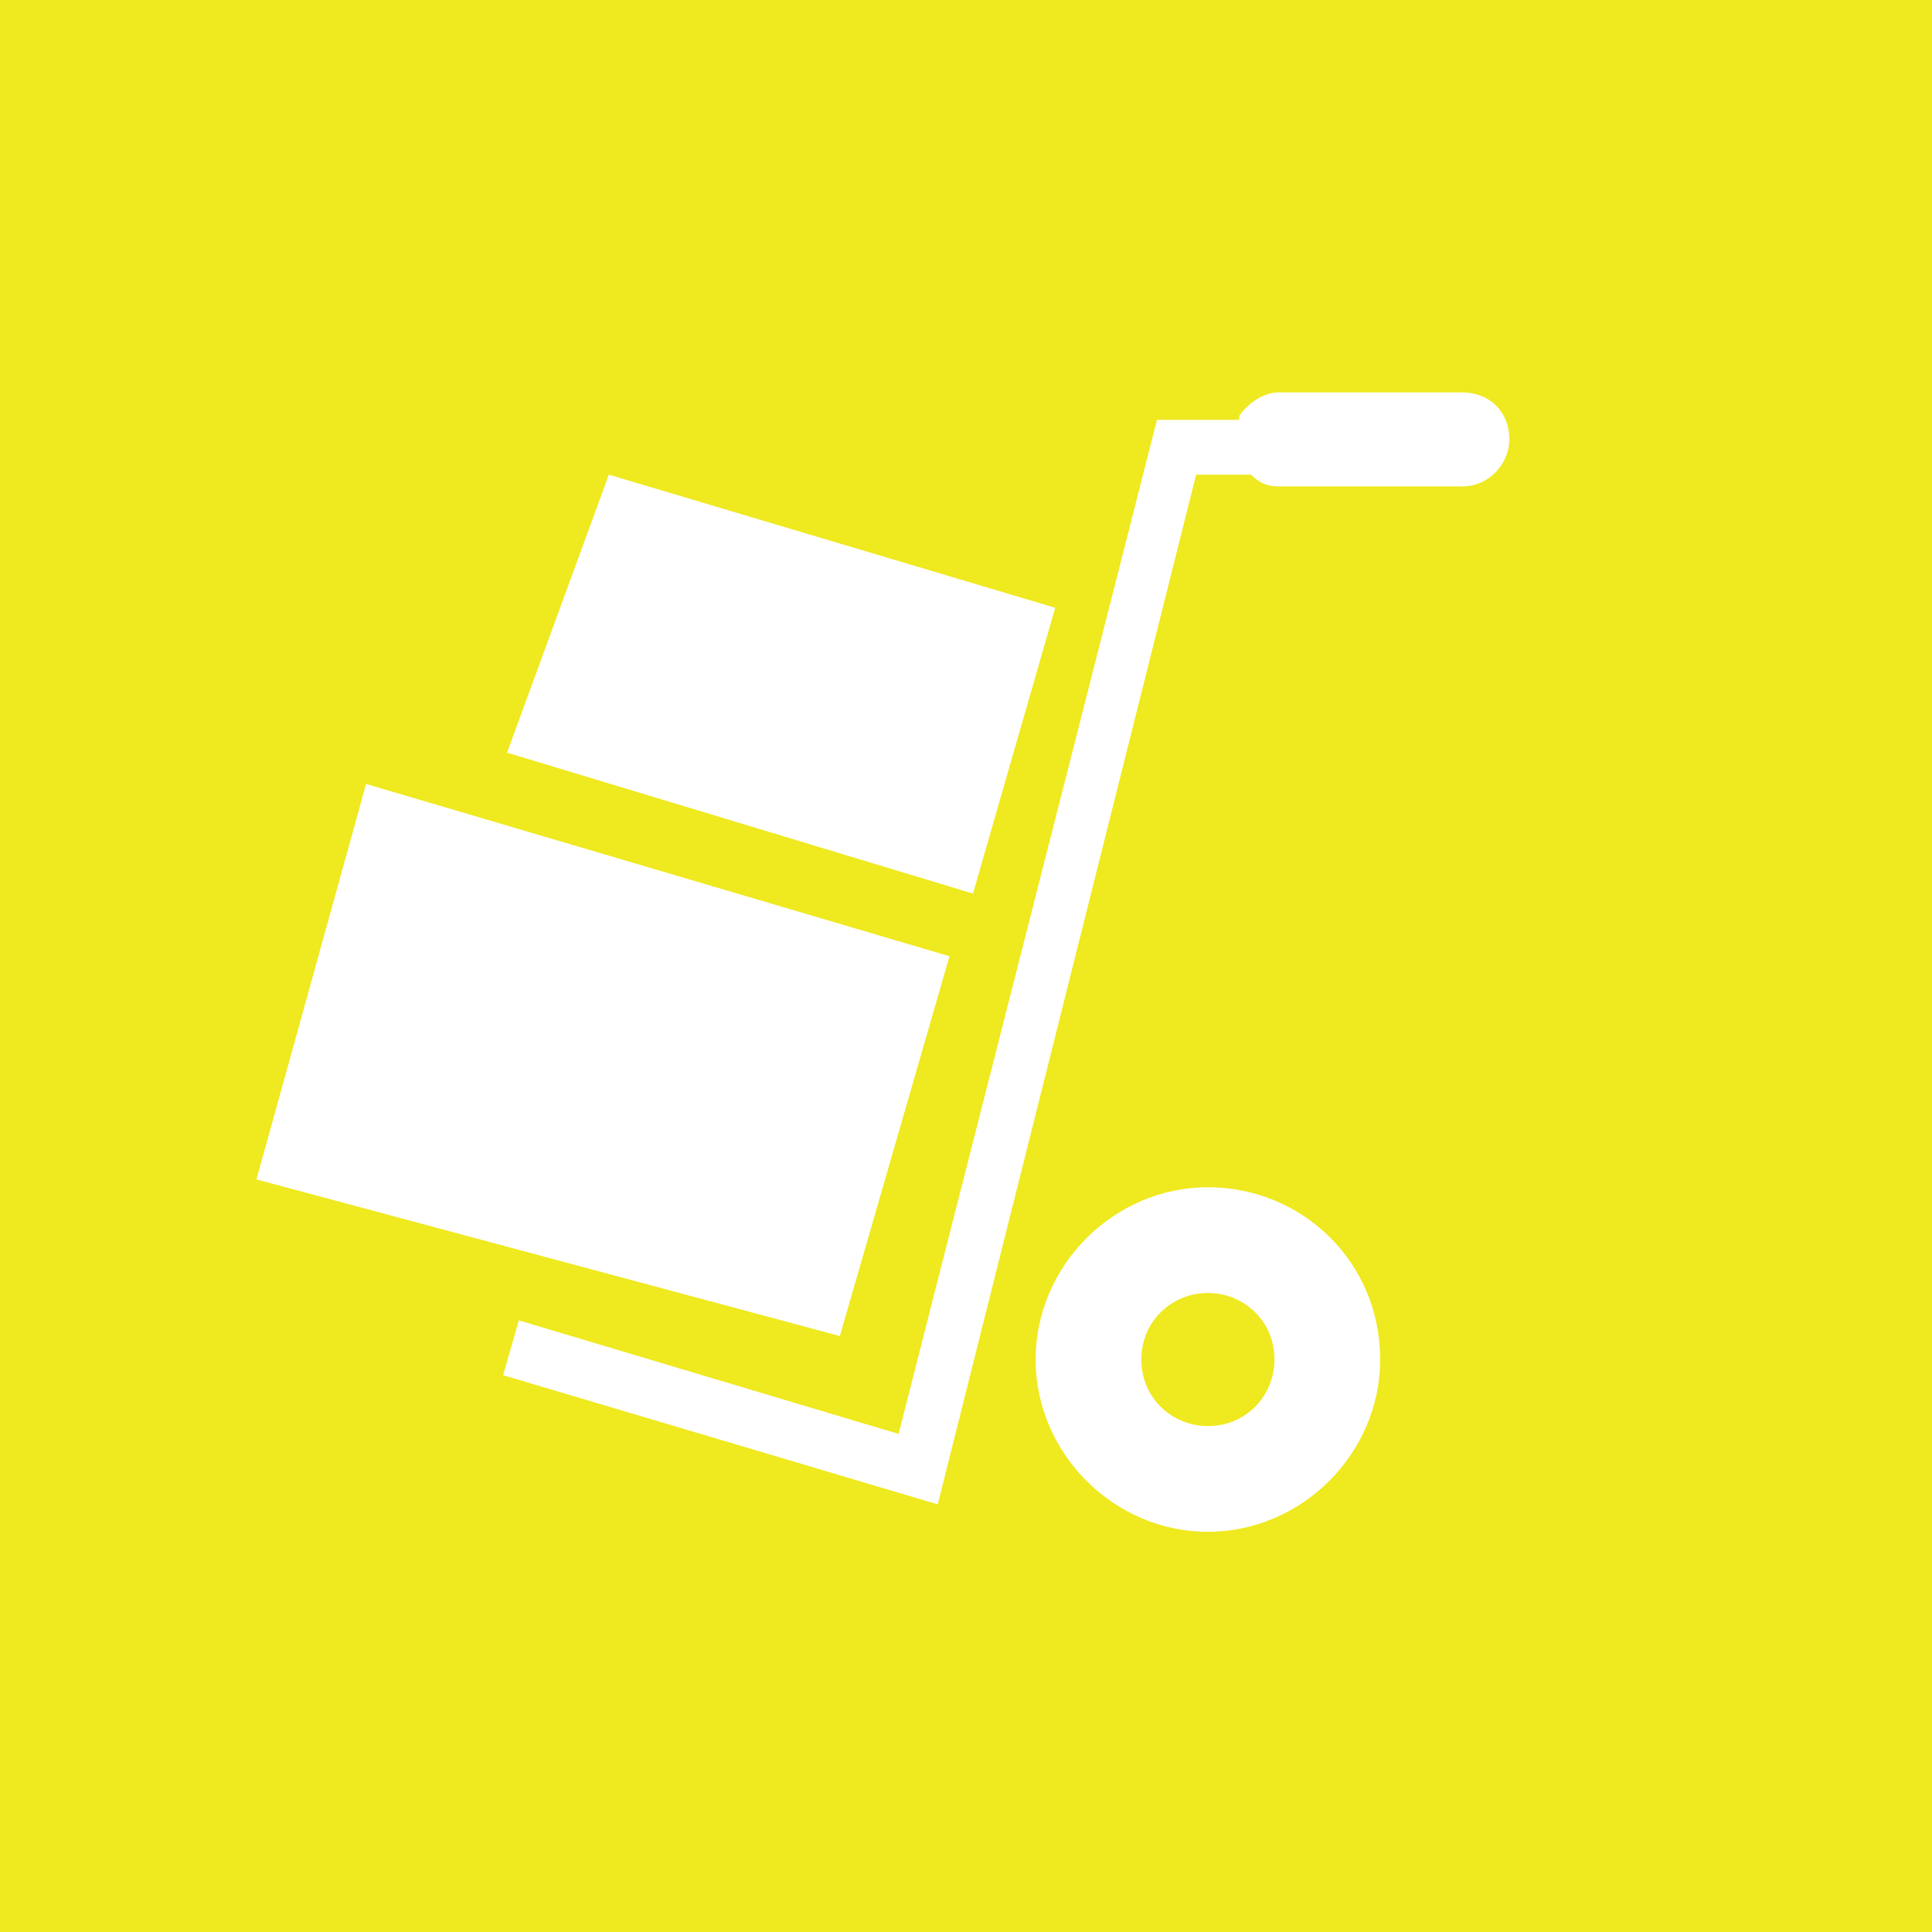 <?xml version="1.0" encoding="utf-8"?>
<svg xmlns="http://www.w3.org/2000/svg" height="256" width="256" viewBox="0 0 256 256">
  <g>
    <rect height="256" width="256" fill="#EFE91F" />
    <path id="path1" transform="rotate(0,128,128) translate(200,52) scale(-5.188,5.188)  " fill="#FFFFFF" d="M7.7,23C6.8,23 6,23.7 6,24.7 6,25.6 6.7,26.4 7.7,26.4 8.6,26.4 9.4,25.7 9.4,24.7 9.4,23.7 8.6,23 7.7,23z M7.7,20.3C10.1,20.3 12.1,22.3 12.1,24.7 12.1,27.1 10.1,29.1 7.7,29.1 5.3,29.1 3.3,27.1 3.3,24.7 3.3,22.2 5.3,20.3 7.7,20.3z M29.2,10L32,20.1 17.1,24.1 14.3,14.4z M23,2.1L25.6,9.2 13.7,12.8 11.6,5.5z M1.2,0L5.9,0C6.3,0,6.7,0.3,6.9,0.6L6.9,0.7 9,0.7 15.6,26.6 25.3,23.7 25.7,25.1 14.6,28.4 8,2.1 6.6,2.1C6.4,2.3,6.2,2.4,5.9,2.4L1.2,2.4C0.5,2.4 0,1.8 0,1.2 0,0.5 0.5,0 1.2,0z" />
  </g>
</svg>

